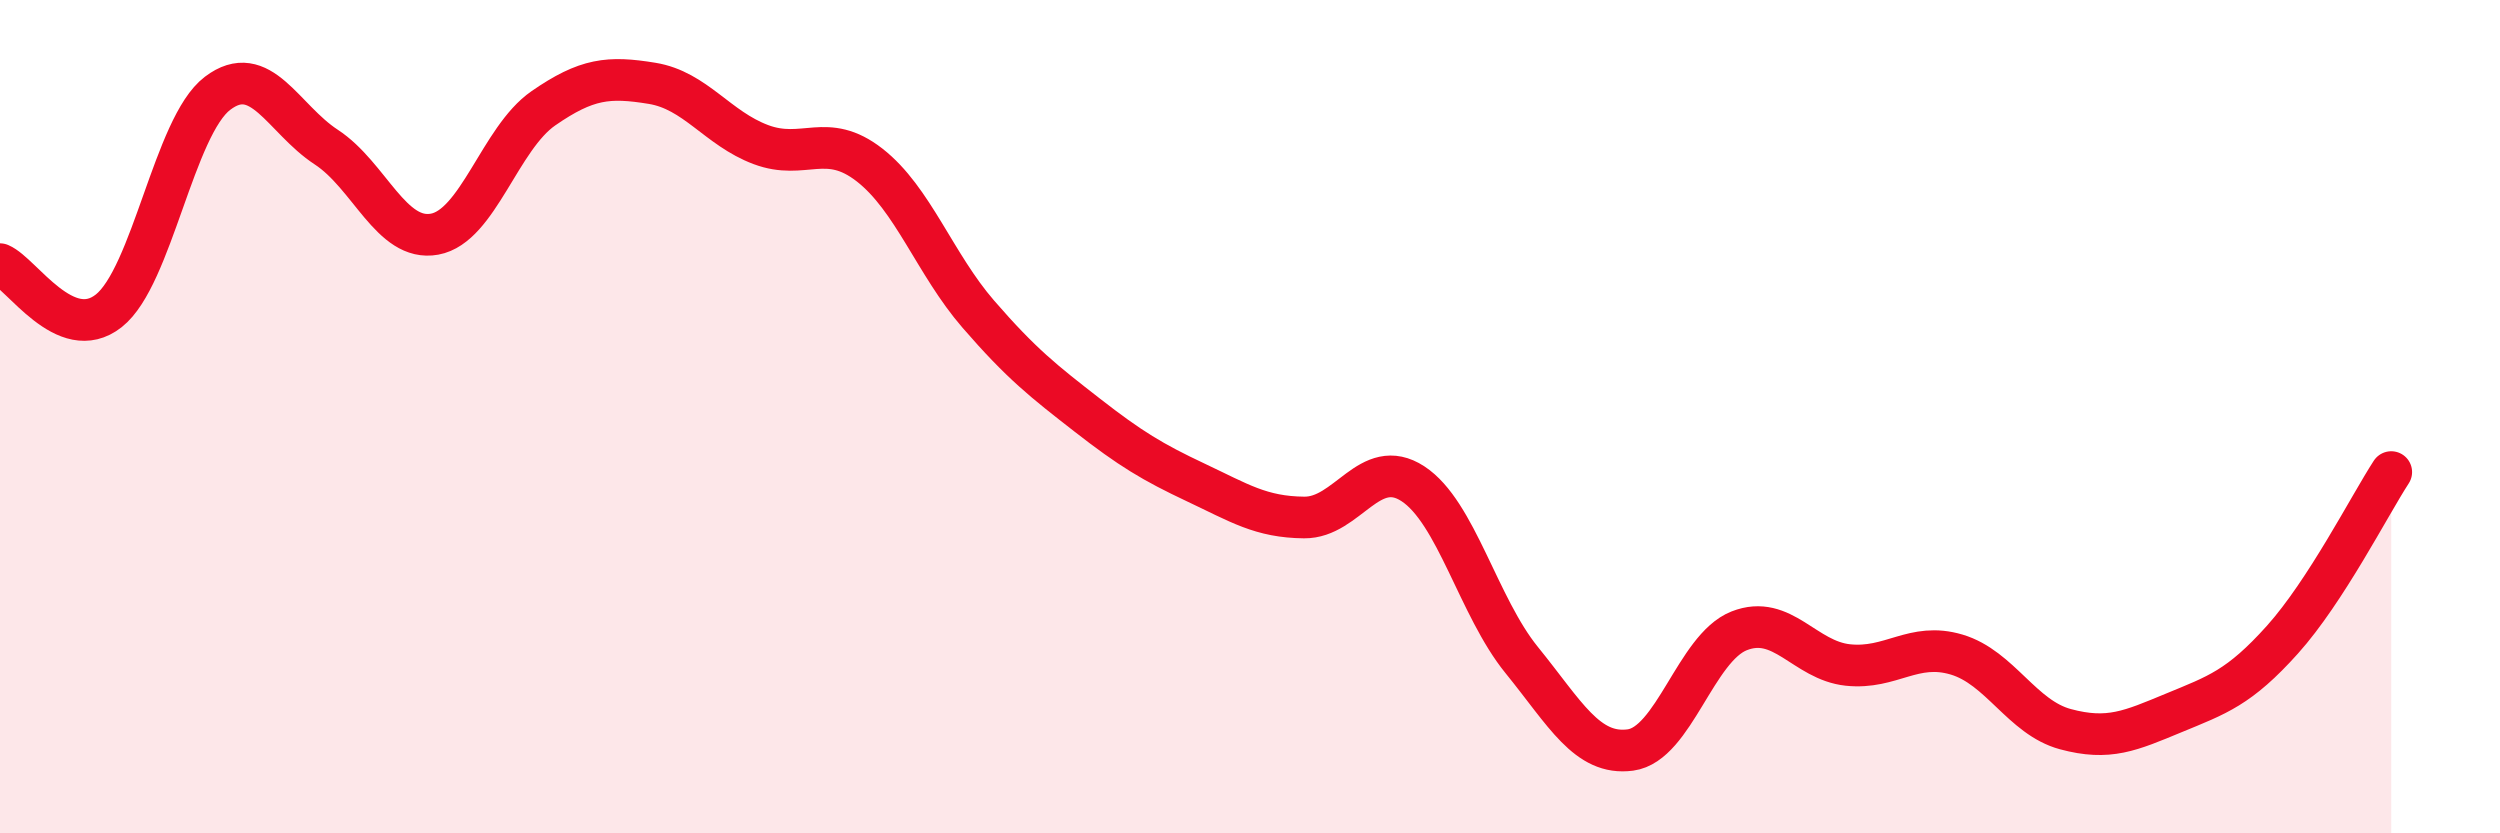 
    <svg width="60" height="20" viewBox="0 0 60 20" xmlns="http://www.w3.org/2000/svg">
      <path
        d="M 0,6.34 C 0.52,6.56 1.57,8.28 2.61,7.46 C 3.65,6.64 4.18,3.03 5.22,2.24 C 6.26,1.45 6.79,2.85 7.83,3.53 C 8.87,4.21 9.39,5.81 10.43,5.62 C 11.47,5.43 12,3.32 13.04,2.6 C 14.08,1.88 14.61,1.83 15.65,2 C 16.69,2.17 17.22,3.08 18.26,3.47 C 19.3,3.86 19.83,3.15 20.87,3.96 C 21.91,4.77 22.44,6.34 23.48,7.54 C 24.52,8.74 25.05,9.15 26.09,9.96 C 27.13,10.77 27.66,11.09 28.7,11.58 C 29.74,12.07 30.26,12.41 31.3,12.42 C 32.34,12.43 32.87,10.93 33.91,11.61 C 34.95,12.29 35.48,14.56 36.52,15.84 C 37.56,17.12 38.09,18.14 39.13,18 C 40.17,17.86 40.7,15.55 41.74,15.14 C 42.78,14.73 43.31,15.85 44.35,15.96 C 45.39,16.07 45.92,15.4 46.96,15.71 C 48,16.02 48.53,17.22 49.57,17.5 C 50.61,17.78 51.13,17.54 52.17,17.11 C 53.21,16.68 53.74,16.51 54.78,15.35 C 55.82,14.19 56.87,12.13 57.39,11.33L57.39 20L0 20Z"
        fill="#EB0A25"
        opacity="0.1"
        stroke-linecap="round"
        stroke-linejoin="round"
      />
      <path
        d="M 0,6.34 C 0.52,6.56 1.57,8.28 2.61,7.46 C 3.65,6.64 4.18,3.03 5.22,2.24 C 6.26,1.45 6.79,2.85 7.83,3.53 C 8.87,4.21 9.39,5.81 10.43,5.62 C 11.47,5.43 12,3.32 13.04,2.6 C 14.08,1.88 14.61,1.83 15.65,2 C 16.69,2.17 17.22,3.08 18.26,3.47 C 19.3,3.86 19.83,3.15 20.87,3.96 C 21.91,4.77 22.44,6.34 23.48,7.54 C 24.52,8.74 25.05,9.15 26.09,9.96 C 27.13,10.77 27.66,11.09 28.7,11.58 C 29.74,12.07 30.26,12.41 31.3,12.42 C 32.34,12.43 32.87,10.93 33.91,11.61 C 34.95,12.29 35.48,14.56 36.52,15.84 C 37.56,17.12 38.09,18.14 39.13,18 C 40.17,17.86 40.7,15.55 41.74,15.14 C 42.78,14.73 43.31,15.85 44.35,15.96 C 45.39,16.07 45.92,15.4 46.96,15.71 C 48,16.02 48.53,17.22 49.57,17.5 C 50.61,17.78 51.13,17.54 52.17,17.11 C 53.21,16.68 53.74,16.51 54.78,15.35 C 55.82,14.19 56.87,12.13 57.39,11.33"
        stroke="#EB0A25"
        stroke-width="1"
        fill="none"
        stroke-linecap="round"
        stroke-linejoin="round"
      />
    </svg>
  